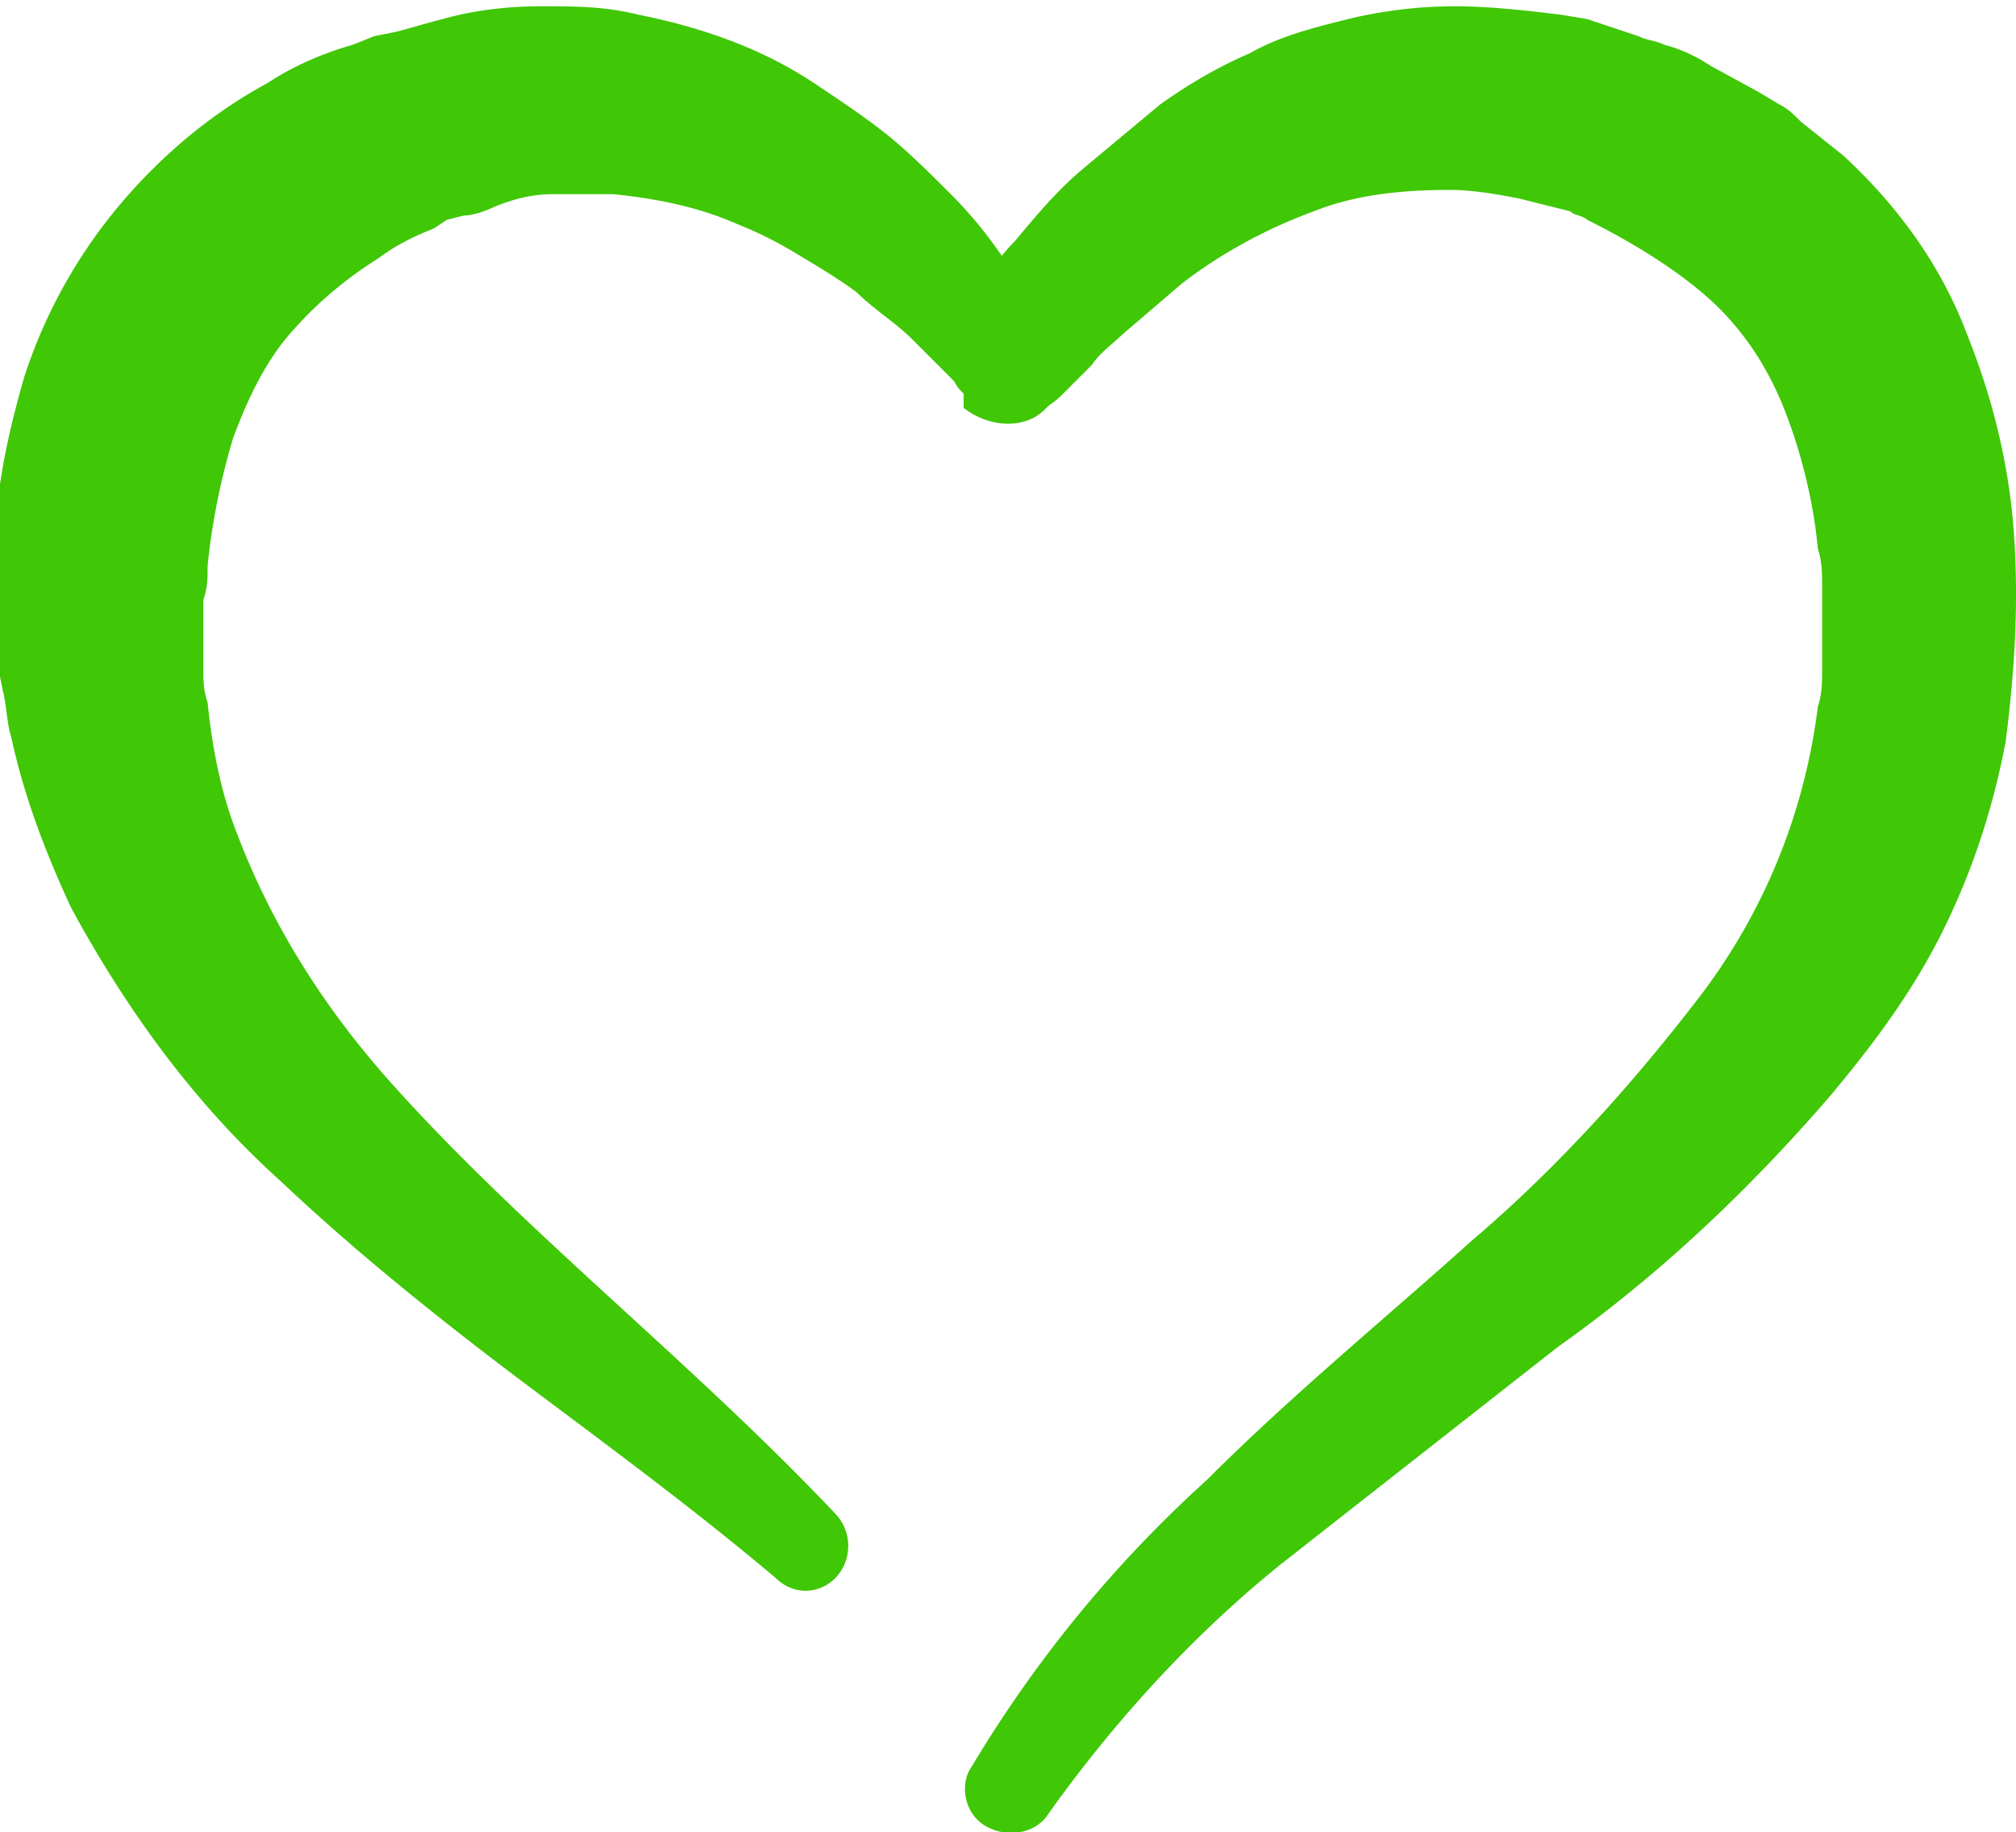 <svg xmlns="http://www.w3.org/2000/svg" viewBox="0 0 47.2 42.9" fill="#40c706" xmlns:v="https://vecta.io/nano"><path d="M22.461 7.547c.1-.2.2-.4.3-.5s.2-.3.3-.5c.2-.3.4-.6.7-.9.5-.6 1-1.2 1.6-1.7l1.8-1.5c.7-.5 1.4-.9 2.1-1.2.7-.4 1.5-.6 2.3-.8a10.68 10.68 0 0 1 2.5-.3c.8 0 1.7.1 2.5.2l.6.1.6.2.6.2c.2.1.4.1.6.2.4.1.8.3 1.1.5l1.1.6.5.3c.2.1.3.2.5.4l.5.4.5.4c1.3 1.2 2.3 2.6 2.9 4.2.6 1.5 1 3.1 1.1 4.8.1 1.6 0 3.1-.2 4.7-.3 1.6-.8 3.1-1.5 4.5s-1.6 2.6-2.6 3.8c-1.9 2.2-4 4.2-6.4 5.9l-6.5 5.1c-2.1 1.7-3.9 3.7-5.4 5.8h0c-.3.5-1 .6-1.5.3s-.6-1-.3-1.4a29.34 29.34 0 0 1 5.5-6.7c2-2 4.2-3.8 6.2-5.6 2-1.7 3.8-3.7 5.4-5.8 1.5-2 2.4-4.3 2.7-6.7.1-.3.1-.6.1-.9v-.9-.5-.5c0-.3 0-.6-.1-.9-.1-1.1-.4-2.3-.8-3.3s-1-1.9-1.8-2.6-1.8-1.3-2.8-1.8c-.1-.1-.3-.1-.4-.2l-.4-.1-.4-.1-.4-.1c-.5-.1-1.1-.2-1.6-.2-1.1 0-2.2.1-3.2.5-1.1.4-2.2 1-3.1 1.7l-1.4 1.2c-.2.2-.5.4-.7.7l-.3.3-.3.3-.1.1c-.6.6-1.5.7-2.1.1-.6-.3-.7-1.1-.3-1.8z"/><path d="M22.561 9.147l-.3-.3-.3-.3-.6-.6c-.4-.4-.9-.7-1.3-1.1-.4-.3-.9-.6-1.4-.9s-.9-.5-1.4-.7c-.9-.4-1.9-.6-2.9-.7h-1.4c-.5 0-.9.1-1.4.3-.2.1-.5.2-.7.2l-.4.1-.3.2c-.5.2-.9.4-1.3.7-.8.5-1.5 1.1-2.1 1.8s-1 1.6-1.3 2.4c-.3 1-.5 2-.6 3 0 .3 0 .5-.1.8v.8.4.4c0 .3 0 .5.1.8.1 1 .3 2.1.7 3.1.8 2.1 2 4 3.5 5.7 3.1 3.5 7.1 6.6 10.5 10.2a1.09 1.09 0 0 1 0 1.5c-.4.4-1 .4-1.4 0h0c-1.9-1.6-3.8-3-5.8-4.5s-4-3.1-5.8-4.8c-2-1.8-3.6-4-4.9-6.4-.6-1.3-1.1-2.6-1.4-4-.1-.3-.1-.7-.2-1.1l-.1-.5v-.5c0-.3-.1-.7-.1-1v-1c0-1.5.3-2.9.7-4.3a12.03 12.03 0 0 1 2.2-4c1-1.2 2.2-2.2 3.5-2.9.6-.4 1.3-.7 2-.9l.5-.2.5-.1c.4-.1.7-.2 1.1-.3.7-.2 1.5-.3 2.3-.3s1.5 0 2.3.2c1.5.3 2.9.8 4.1 1.6.6.4 1.2.8 1.7 1.2s1 .9 1.5 1.4.9 1 1.3 1.6c.2.3.4.5.6.8l.3.4c.1.2.2.3.3.5.4.7.1 1.5-.5 1.9-.5.3-1.2.2-1.7-.2v-.4z"/></svg>